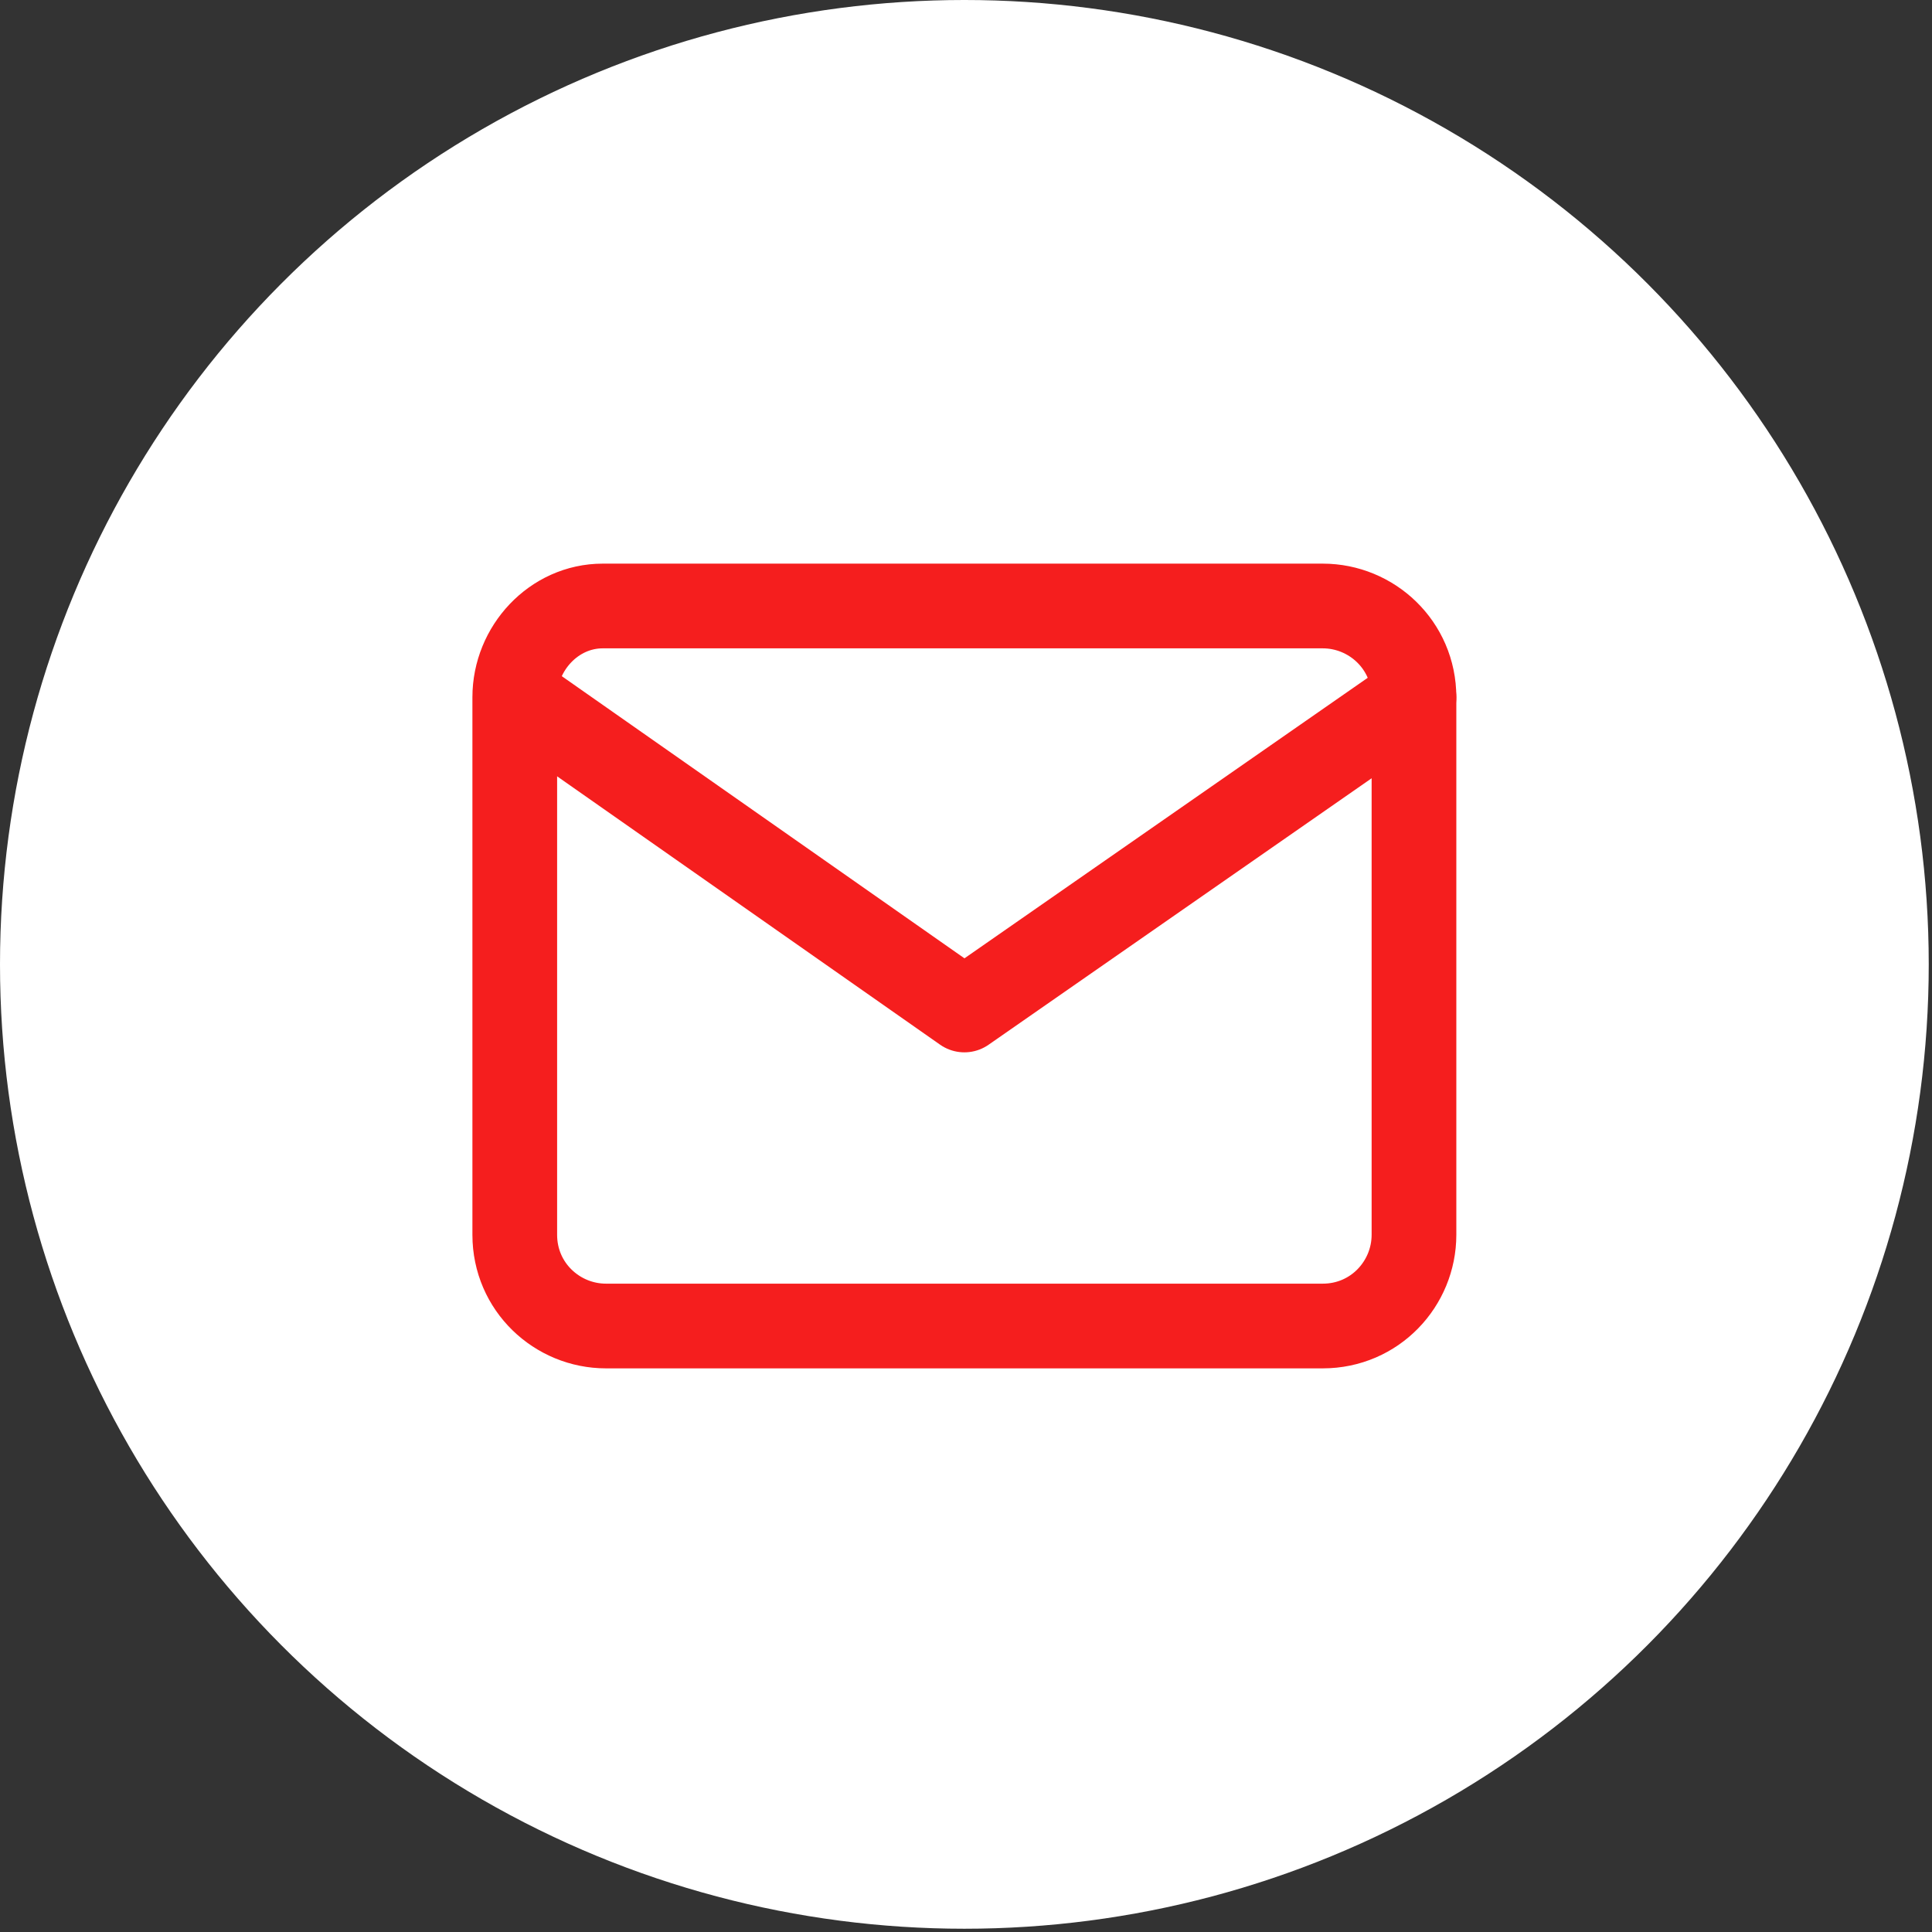 <?xml version="1.0" encoding="UTF-8"?>
<svg id="Layer_1" data-name="Layer 1" xmlns="http://www.w3.org/2000/svg" version="1.1" viewBox="0 0 59.3 59.3">
  <rect x="0" y="0" width="59.3" height="59.3" fill="#333333" stroke="none"/>
  <defs>
    <style>
      .cls-1 {
        fill: none;
        stroke: #f51e1e;
        stroke-linecap: round;
        stroke-linejoin: round;
        stroke-width: 2.6px;
      }

      .cls-2 {
        fill: #fff;
        stroke-width: 0px;
      }
    </style>
  </defs>
  <circle class="cls-2" cx="29.6" cy="29.6" r="29.6"/>
  <path class="cls-1" d="M18.6,18.6h22c1.5,0,2.8,1.2,2.8,2.8v16.5c0,1.5-1.2,2.8-2.8,2.8h-22c-1.5,0-2.8-1.2-2.8-2.8v-16.5c0-1.5,1.2-2.8,2.7-2.8Z"/>
  <polyline class="cls-1" points="43.4 21.4 29.6 31 15.9 21.4"/>
</svg>